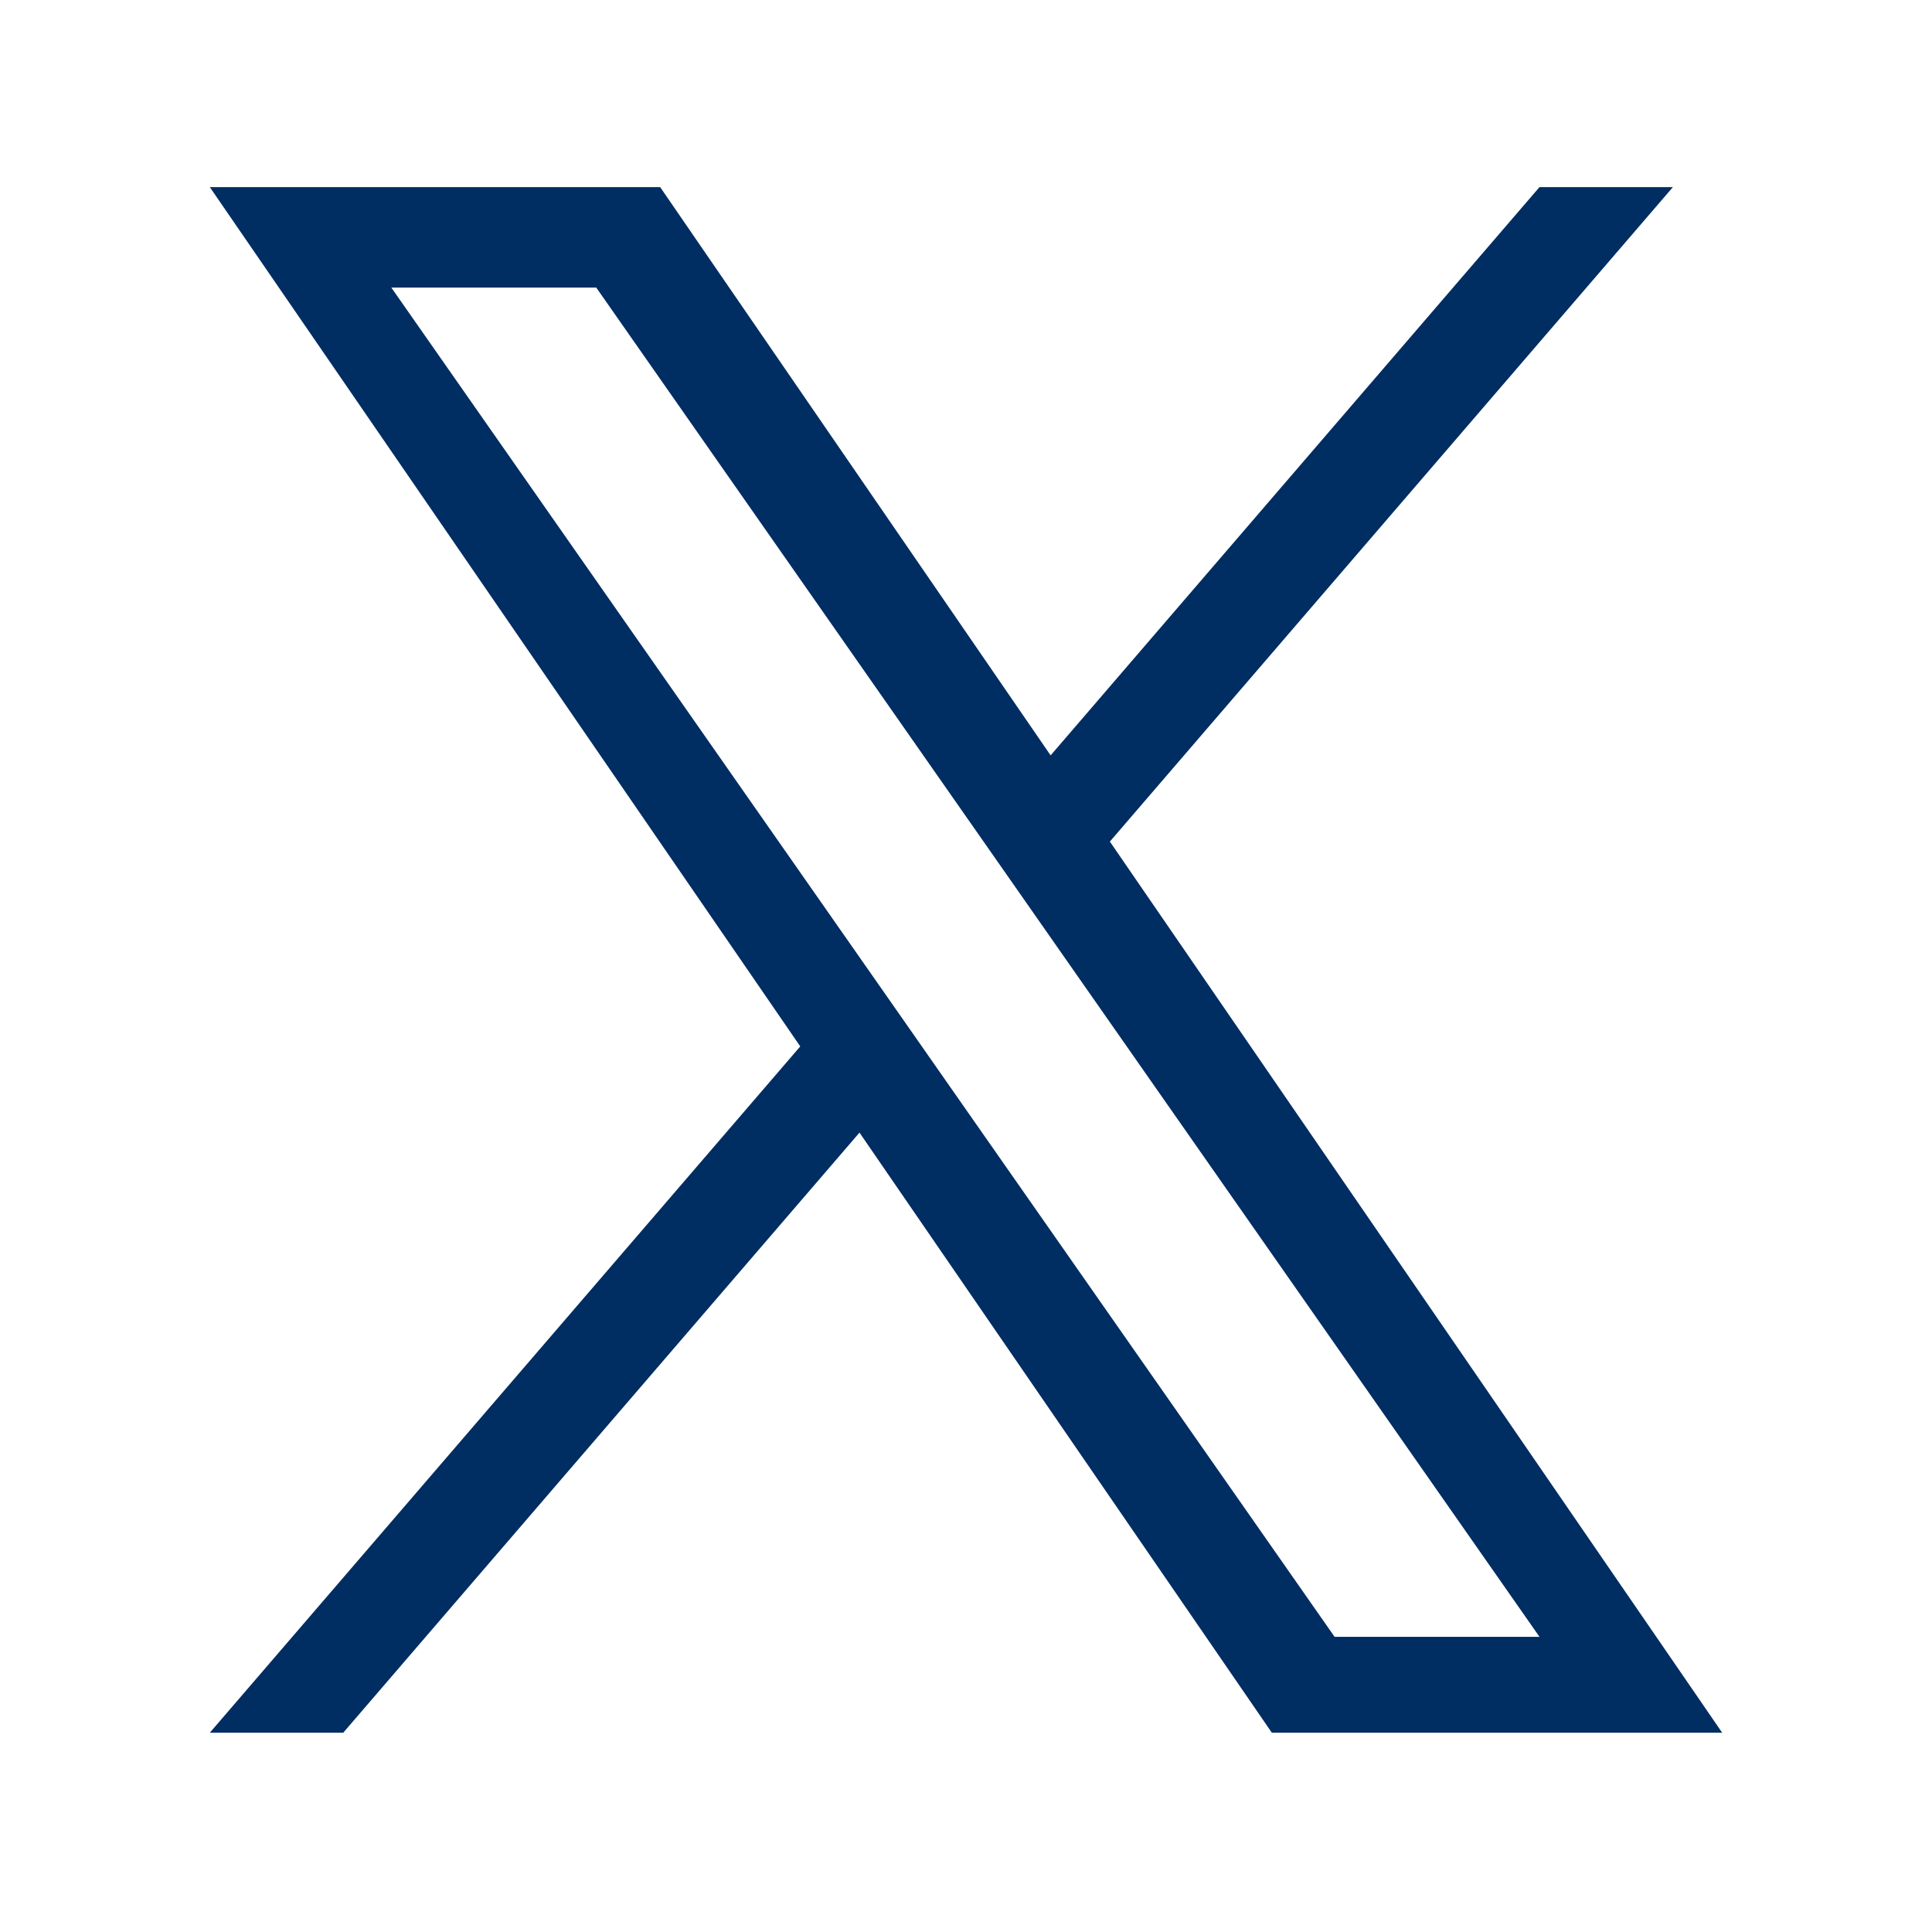 <?xml version="1.0" encoding="utf-8"?>
<!-- Generator: Adobe Illustrator 28.0.0, SVG Export Plug-In . SVG Version: 6.00 Build 0)  -->
<svg version="1.1" xmlns="http://www.w3.org/2000/svg" xmlns:xlink="http://www.w3.org/1999/xlink" x="0px" y="0px"
	 viewBox="0 0 100 100" style="enable-background:new 0 0 100 100;" xml:space="preserve">
<style type="text/css">
	.st0{fill:#FFFFFF;fill-opacity:0;}
	.st1{fill:#002D62;}
</style>
<g id="Base">
	<rect class="st0" width="100" height="100"/>
</g>
<g id="X">
	<path class="st1" d="M57.447,43.56L86.589,9.685h-6.906L54.38,39.098L34.17,9.685H10.86l30.561,44.477L10.86,89.685h6.906
		l26.721-31.061L65.83,89.685h23.31L57.446,43.56H57.447z M47.989,54.554l-3.096-4.429L20.254,14.884h10.607l19.883,28.441
		l3.096,4.429l25.845,36.969H69.079L47.989,54.556V54.554z"/>
</g>
</svg>
